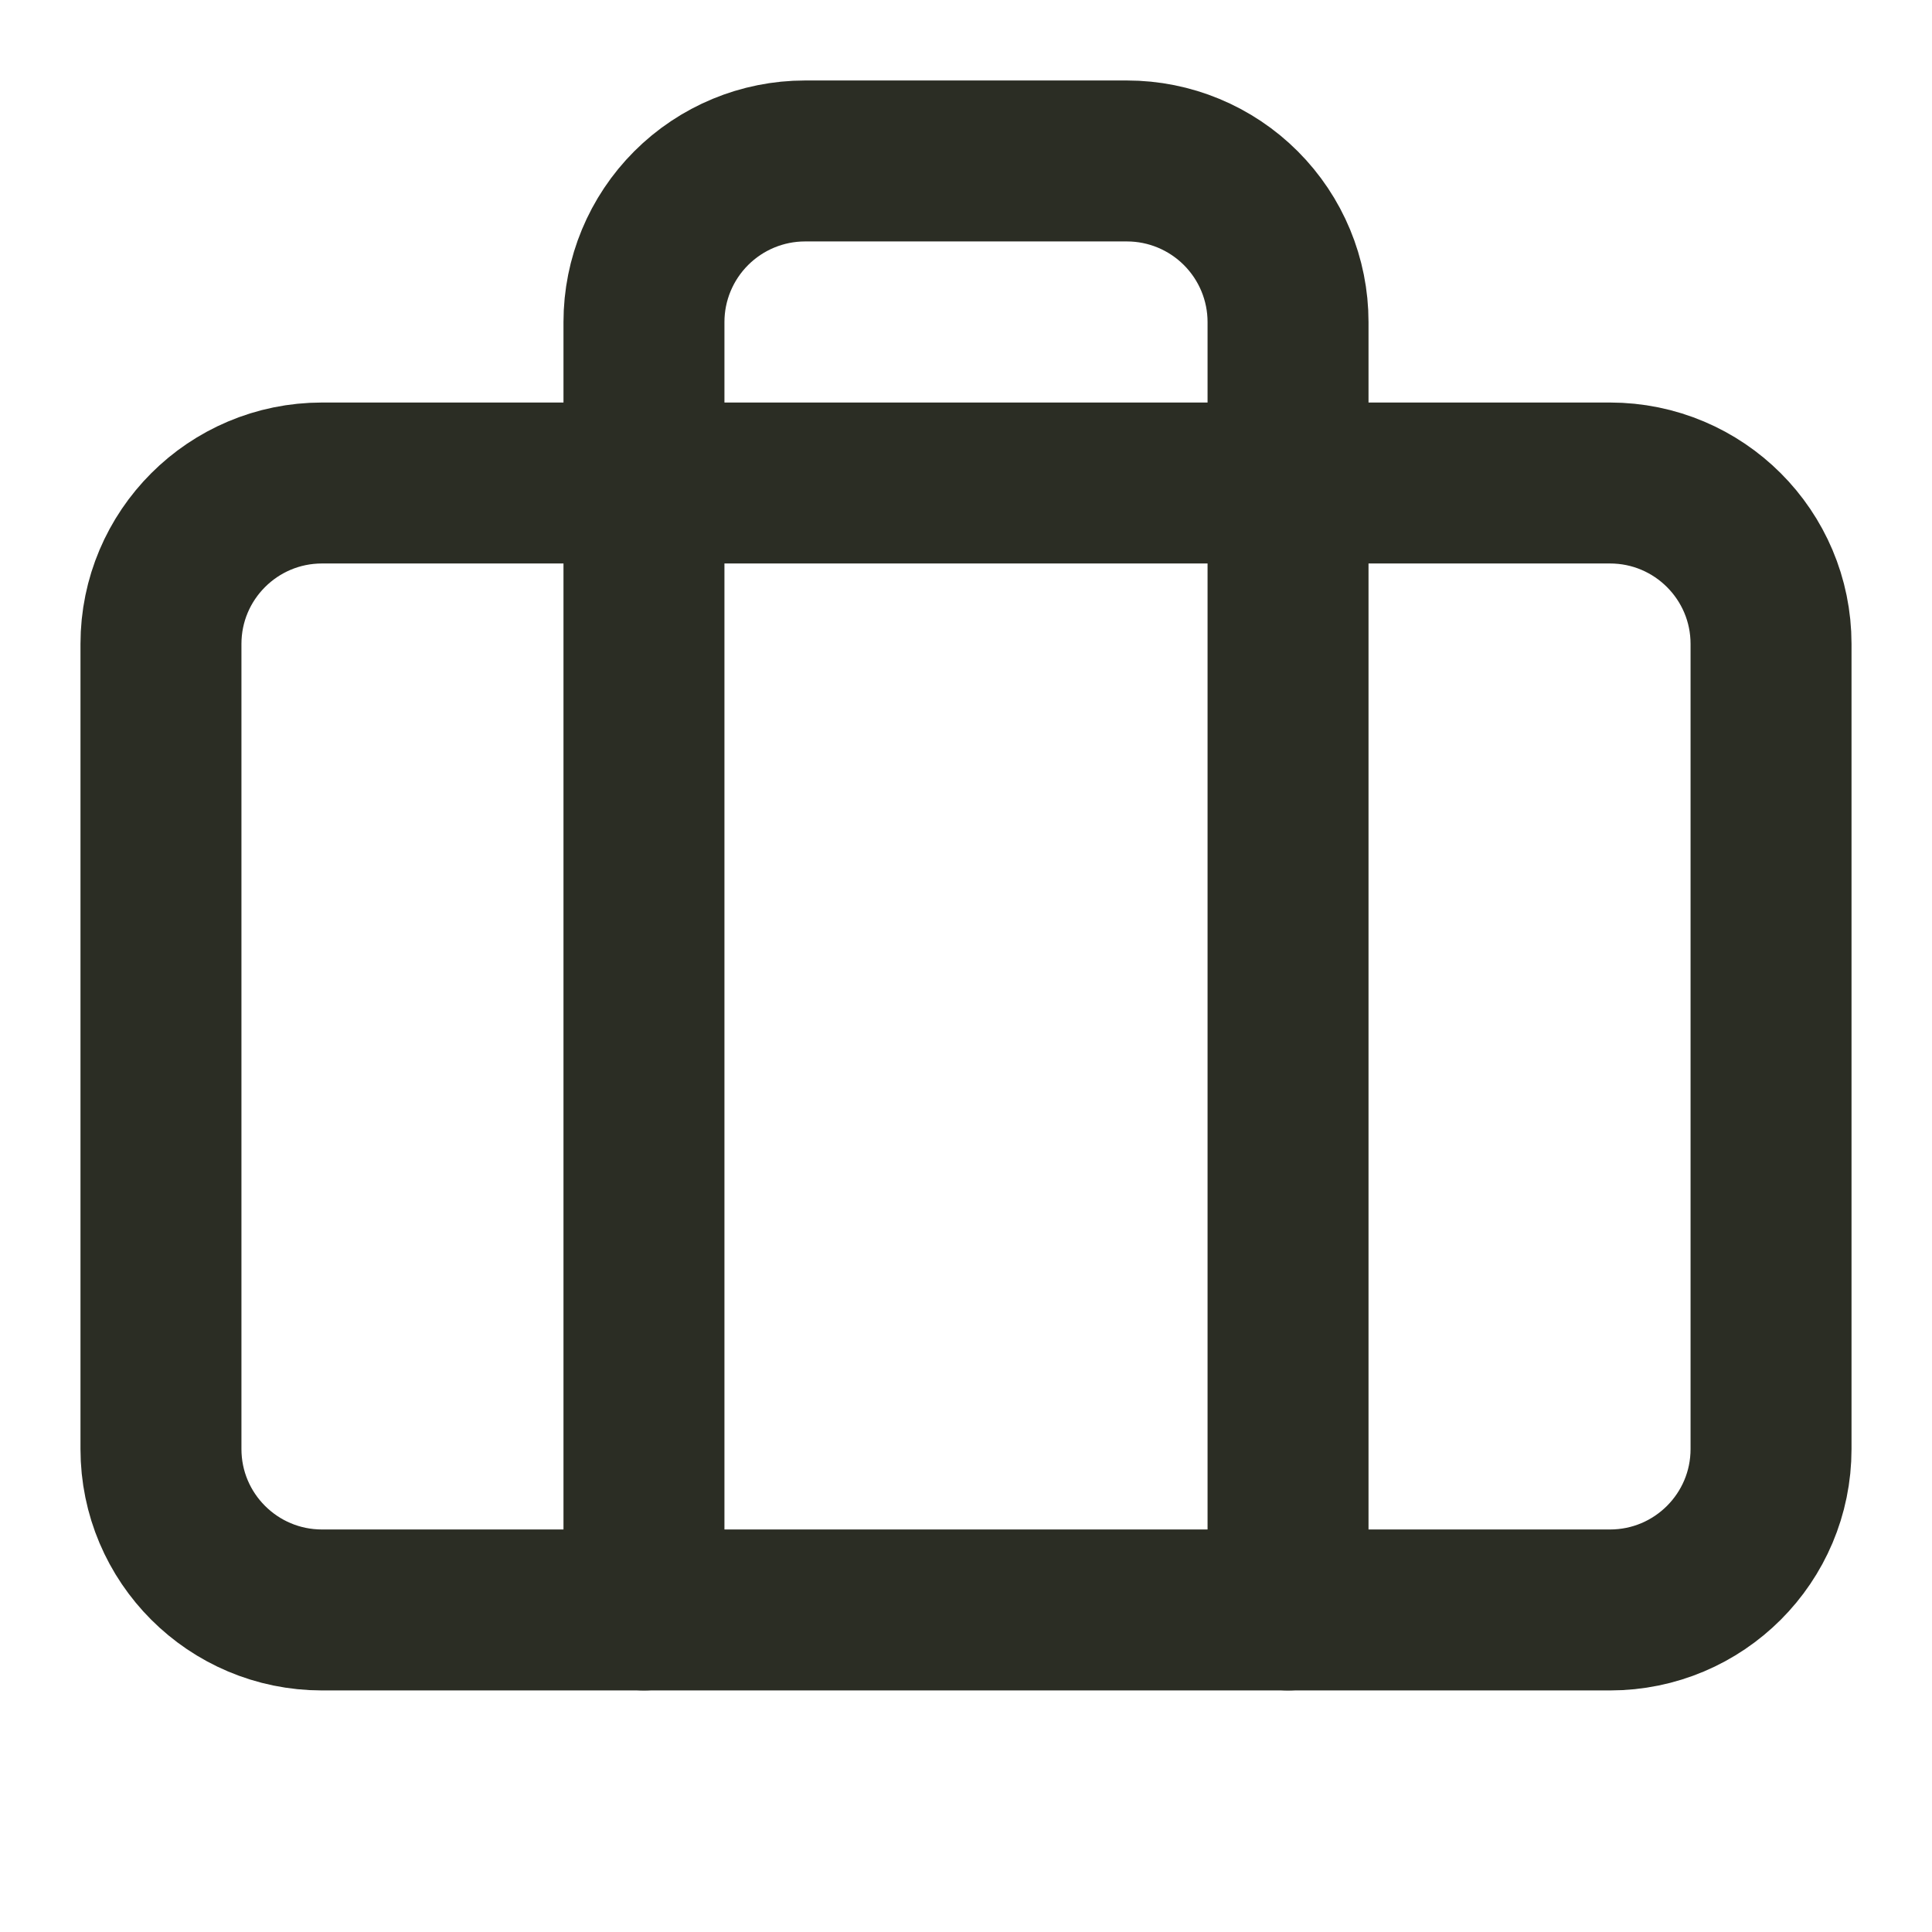 <?xml version="1.0" encoding="UTF-8"?> <svg xmlns="http://www.w3.org/2000/svg" width="16" height="16" viewBox="0 0 16 16" fill="none"><path d="M10.667 13.333V2.667C10.667 2.313 10.526 1.974 10.276 1.724C10.026 1.474 9.687 1.333 9.333 1.333H6.667C6.313 1.333 5.974 1.474 5.724 1.724C5.474 1.974 5.333 2.313 5.333 2.667V13.333" stroke="#2B2D24" stroke-width="1.333" stroke-linecap="round" stroke-linejoin="round"></path><path d="M13.333 4H2.667C1.93 4 1.333 4.597 1.333 5.333V12C1.333 12.736 1.93 13.333 2.667 13.333H13.333C14.07 13.333 14.667 12.736 14.667 12V5.333C14.667 4.597 14.07 4 13.333 4Z" stroke="#2B2D24" stroke-width="1.333" stroke-linecap="round" stroke-linejoin="round"></path></svg> 